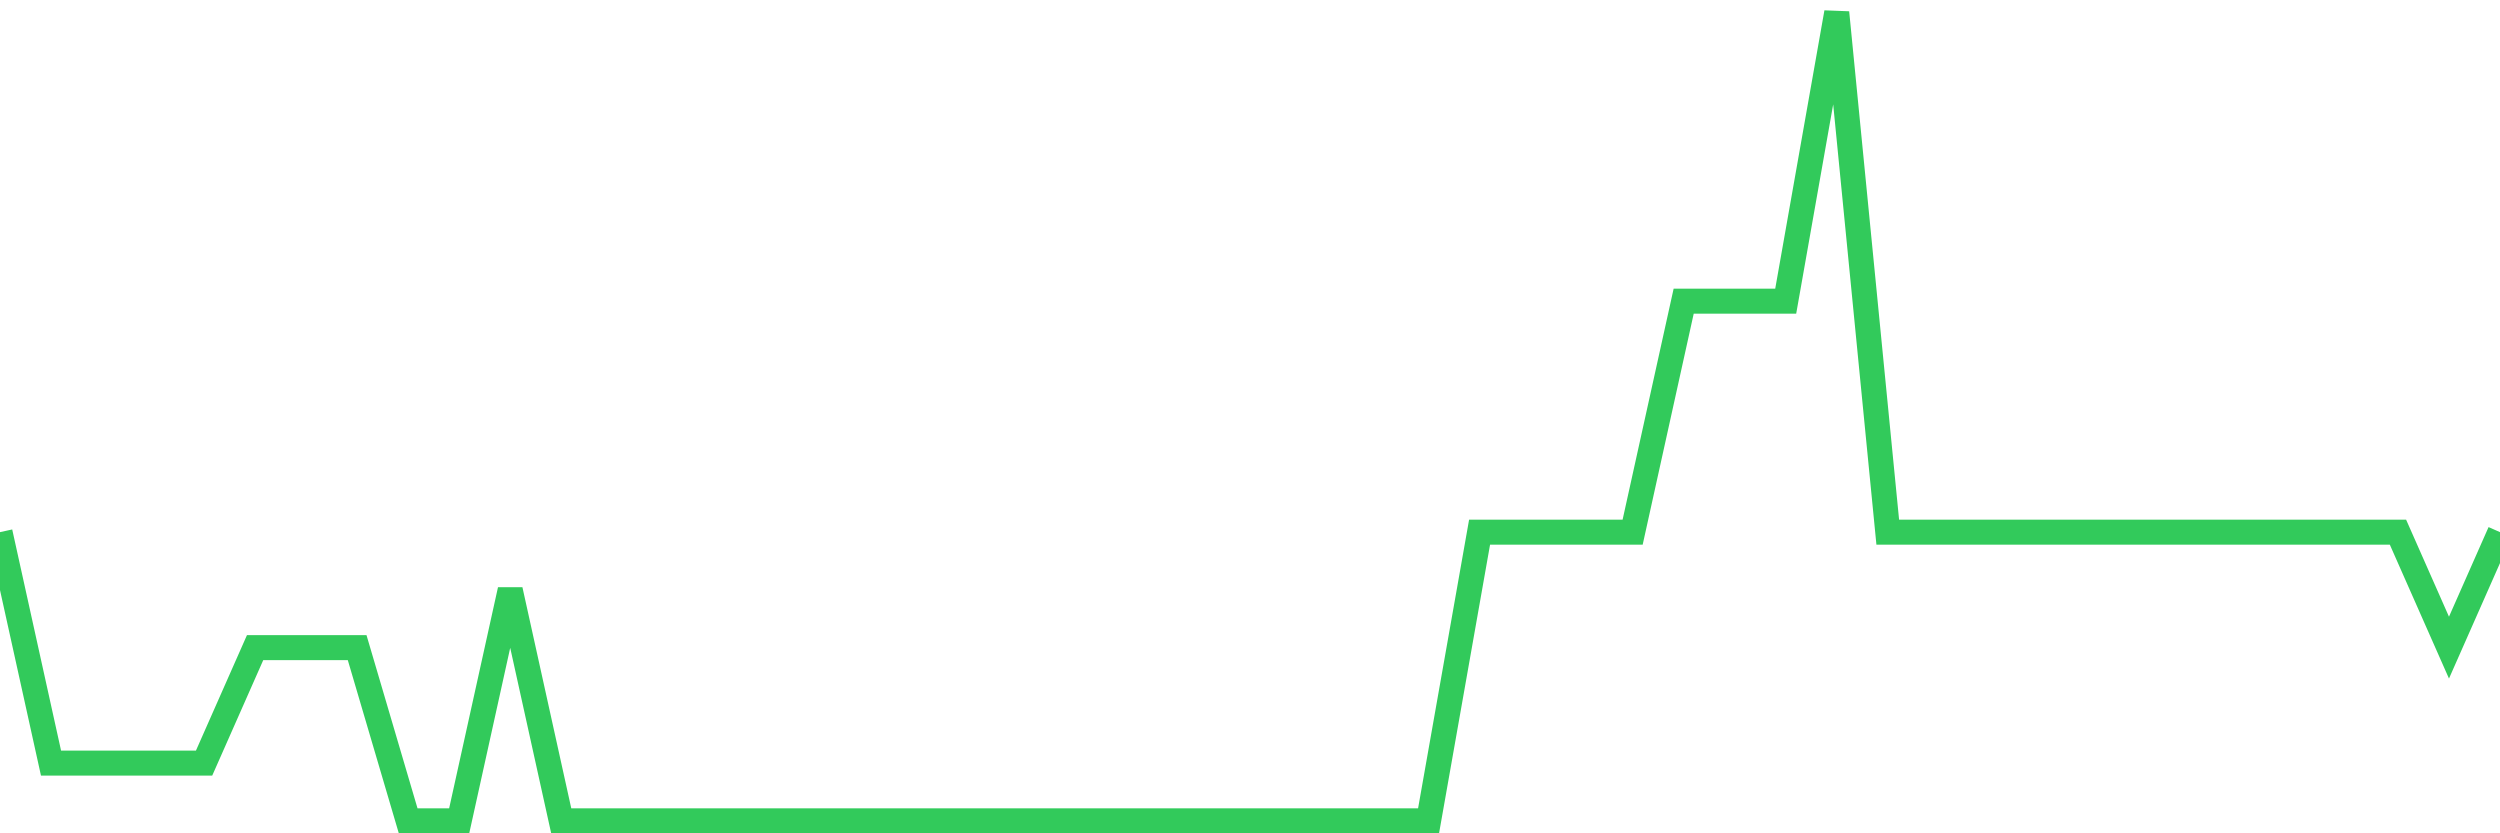 <svg
  xmlns="http://www.w3.org/2000/svg"
  xmlns:xlink="http://www.w3.org/1999/xlink"
  width="120"
  height="40"
  viewBox="0 0 120 40"
  preserveAspectRatio="none"
>
  <polyline
    points="0,25.543 2.449,36.629 4.898,36.629 7.347,36.629 9.796,36.629 12.245,31.086 14.694,31.086 17.143,31.086 19.592,39.4 22.041,39.4 24.49,28.314 26.939,39.4 29.388,39.4 31.837,39.4 34.286,39.4 36.735,39.4 39.184,39.4 41.633,39.4 44.082,39.4 46.531,39.4 48.98,39.4 51.429,39.4 53.878,39.4 56.327,39.4 58.776,39.4 61.224,39.4 63.673,39.4 66.122,39.4 68.571,39.4 71.02,25.543 73.469,25.543 75.918,25.543 78.367,25.543 80.816,14.457 83.265,14.457 85.714,14.457 88.163,0.6 90.612,25.543 93.061,25.543 95.51,25.543 97.959,25.543 100.408,25.543 102.857,25.543 105.306,25.543 107.755,25.543 110.204,25.543 112.653,25.543 115.102,25.543 117.551,31.086 120,25.543"
    fill="none"
    stroke="#32ca5b"
    stroke-width="1.2"
  >
  </polyline>
</svg>